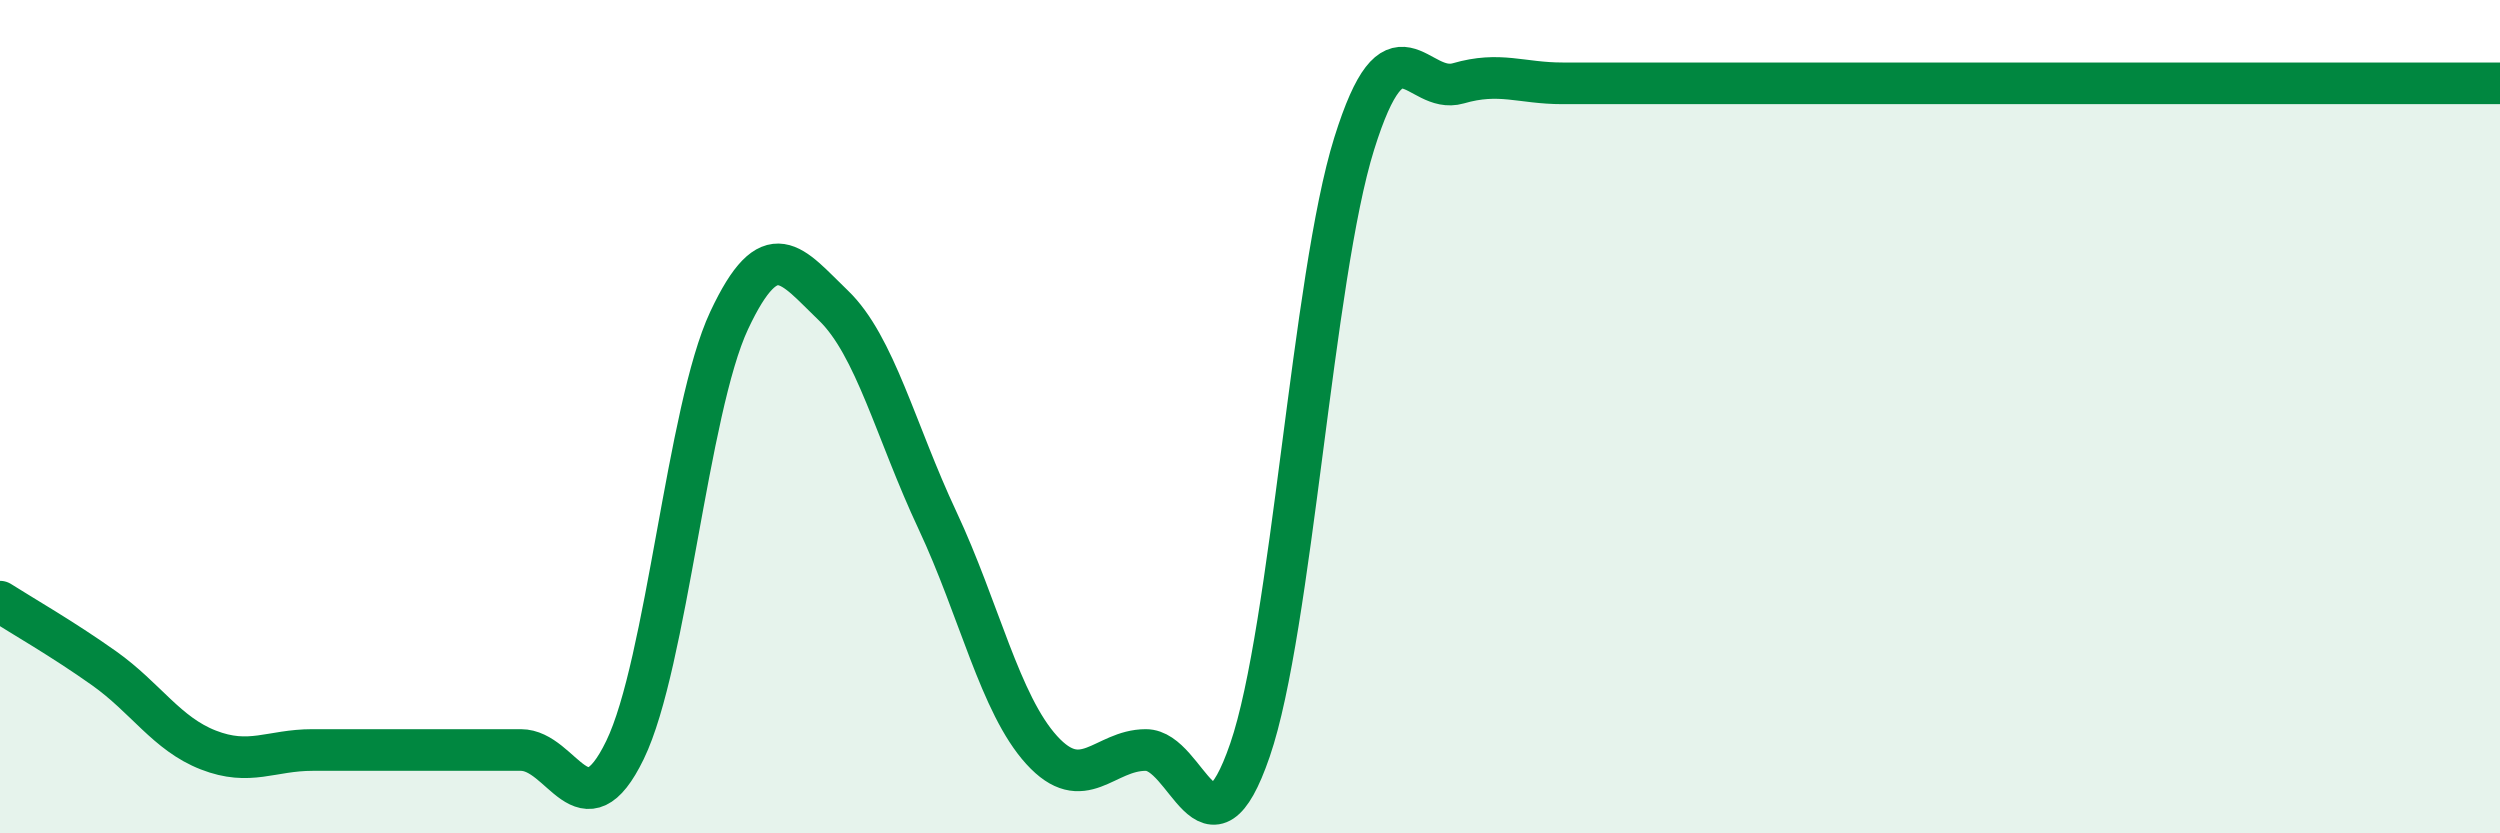 
    <svg width="60" height="20" viewBox="0 0 60 20" xmlns="http://www.w3.org/2000/svg">
      <path
        d="M 0,14.44 C 0.5,14.76 1.5,15.33 2.5,16.04 C 3.5,16.75 4,17.61 5,18 C 6,18.39 6.5,18 7.5,18 C 8.5,18 9,18 10,18 C 11,18 11.5,18 12.5,18 C 13.5,18 14,20.06 15,18 C 16,15.94 16.5,9.82 17.5,7.69 C 18.5,5.56 19,6.37 20,7.33 C 21,8.29 21.5,10.36 22.5,12.49 C 23.5,14.62 24,16.9 25,18 C 26,19.1 26.5,18 27.5,18 C 28.5,18 29,20.91 30,18 C 31,15.09 31.5,6.65 32.5,3.45 C 33.5,0.25 34,2.29 35,2 C 36,1.71 36.5,2 37.5,2 C 38.5,2 39,2 40,2 C 41,2 41.5,2 42.5,2 C 43.5,2 44,2 45,2 C 46,2 46.5,2 47.5,2 C 48.5,2 49,2 50,2 C 51,2 51.5,2 52.5,2 C 53.5,2 53.5,2 55,2 C 56.5,2 59,2 60,2L60 20L0 20Z"
        fill="#008740"
        opacity="0.1"
        stroke-linecap="round"
        stroke-linejoin="round"
      />
      <path
        d="M 0,14.44 C 0.5,14.76 1.5,15.33 2.5,16.04 C 3.5,16.75 4,17.61 5,18 C 6,18.39 6.5,18 7.5,18 C 8.5,18 9,18 10,18 C 11,18 11.5,18 12.5,18 C 13.5,18 14,20.06 15,18 C 16,15.94 16.5,9.82 17.5,7.69 C 18.5,5.56 19,6.37 20,7.33 C 21,8.29 21.5,10.36 22.5,12.49 C 23.5,14.62 24,16.9 25,18 C 26,19.1 26.5,18 27.5,18 C 28.5,18 29,20.91 30,18 C 31,15.09 31.5,6.65 32.5,3.45 C 33.5,0.25 34,2.29 35,2 C 36,1.71 36.5,2 37.5,2 C 38.5,2 39,2 40,2 C 41,2 41.5,2 42.5,2 C 43.5,2 44,2 45,2 C 46,2 46.5,2 47.5,2 C 48.5,2 49,2 50,2 C 51,2 51.5,2 52.5,2 C 53.5,2 53.5,2 55,2 C 56.5,2 59,2 60,2"
        stroke="#008740"
        stroke-width="1"
        fill="none"
        stroke-linecap="round"
        stroke-linejoin="round"
      />
    </svg>
  